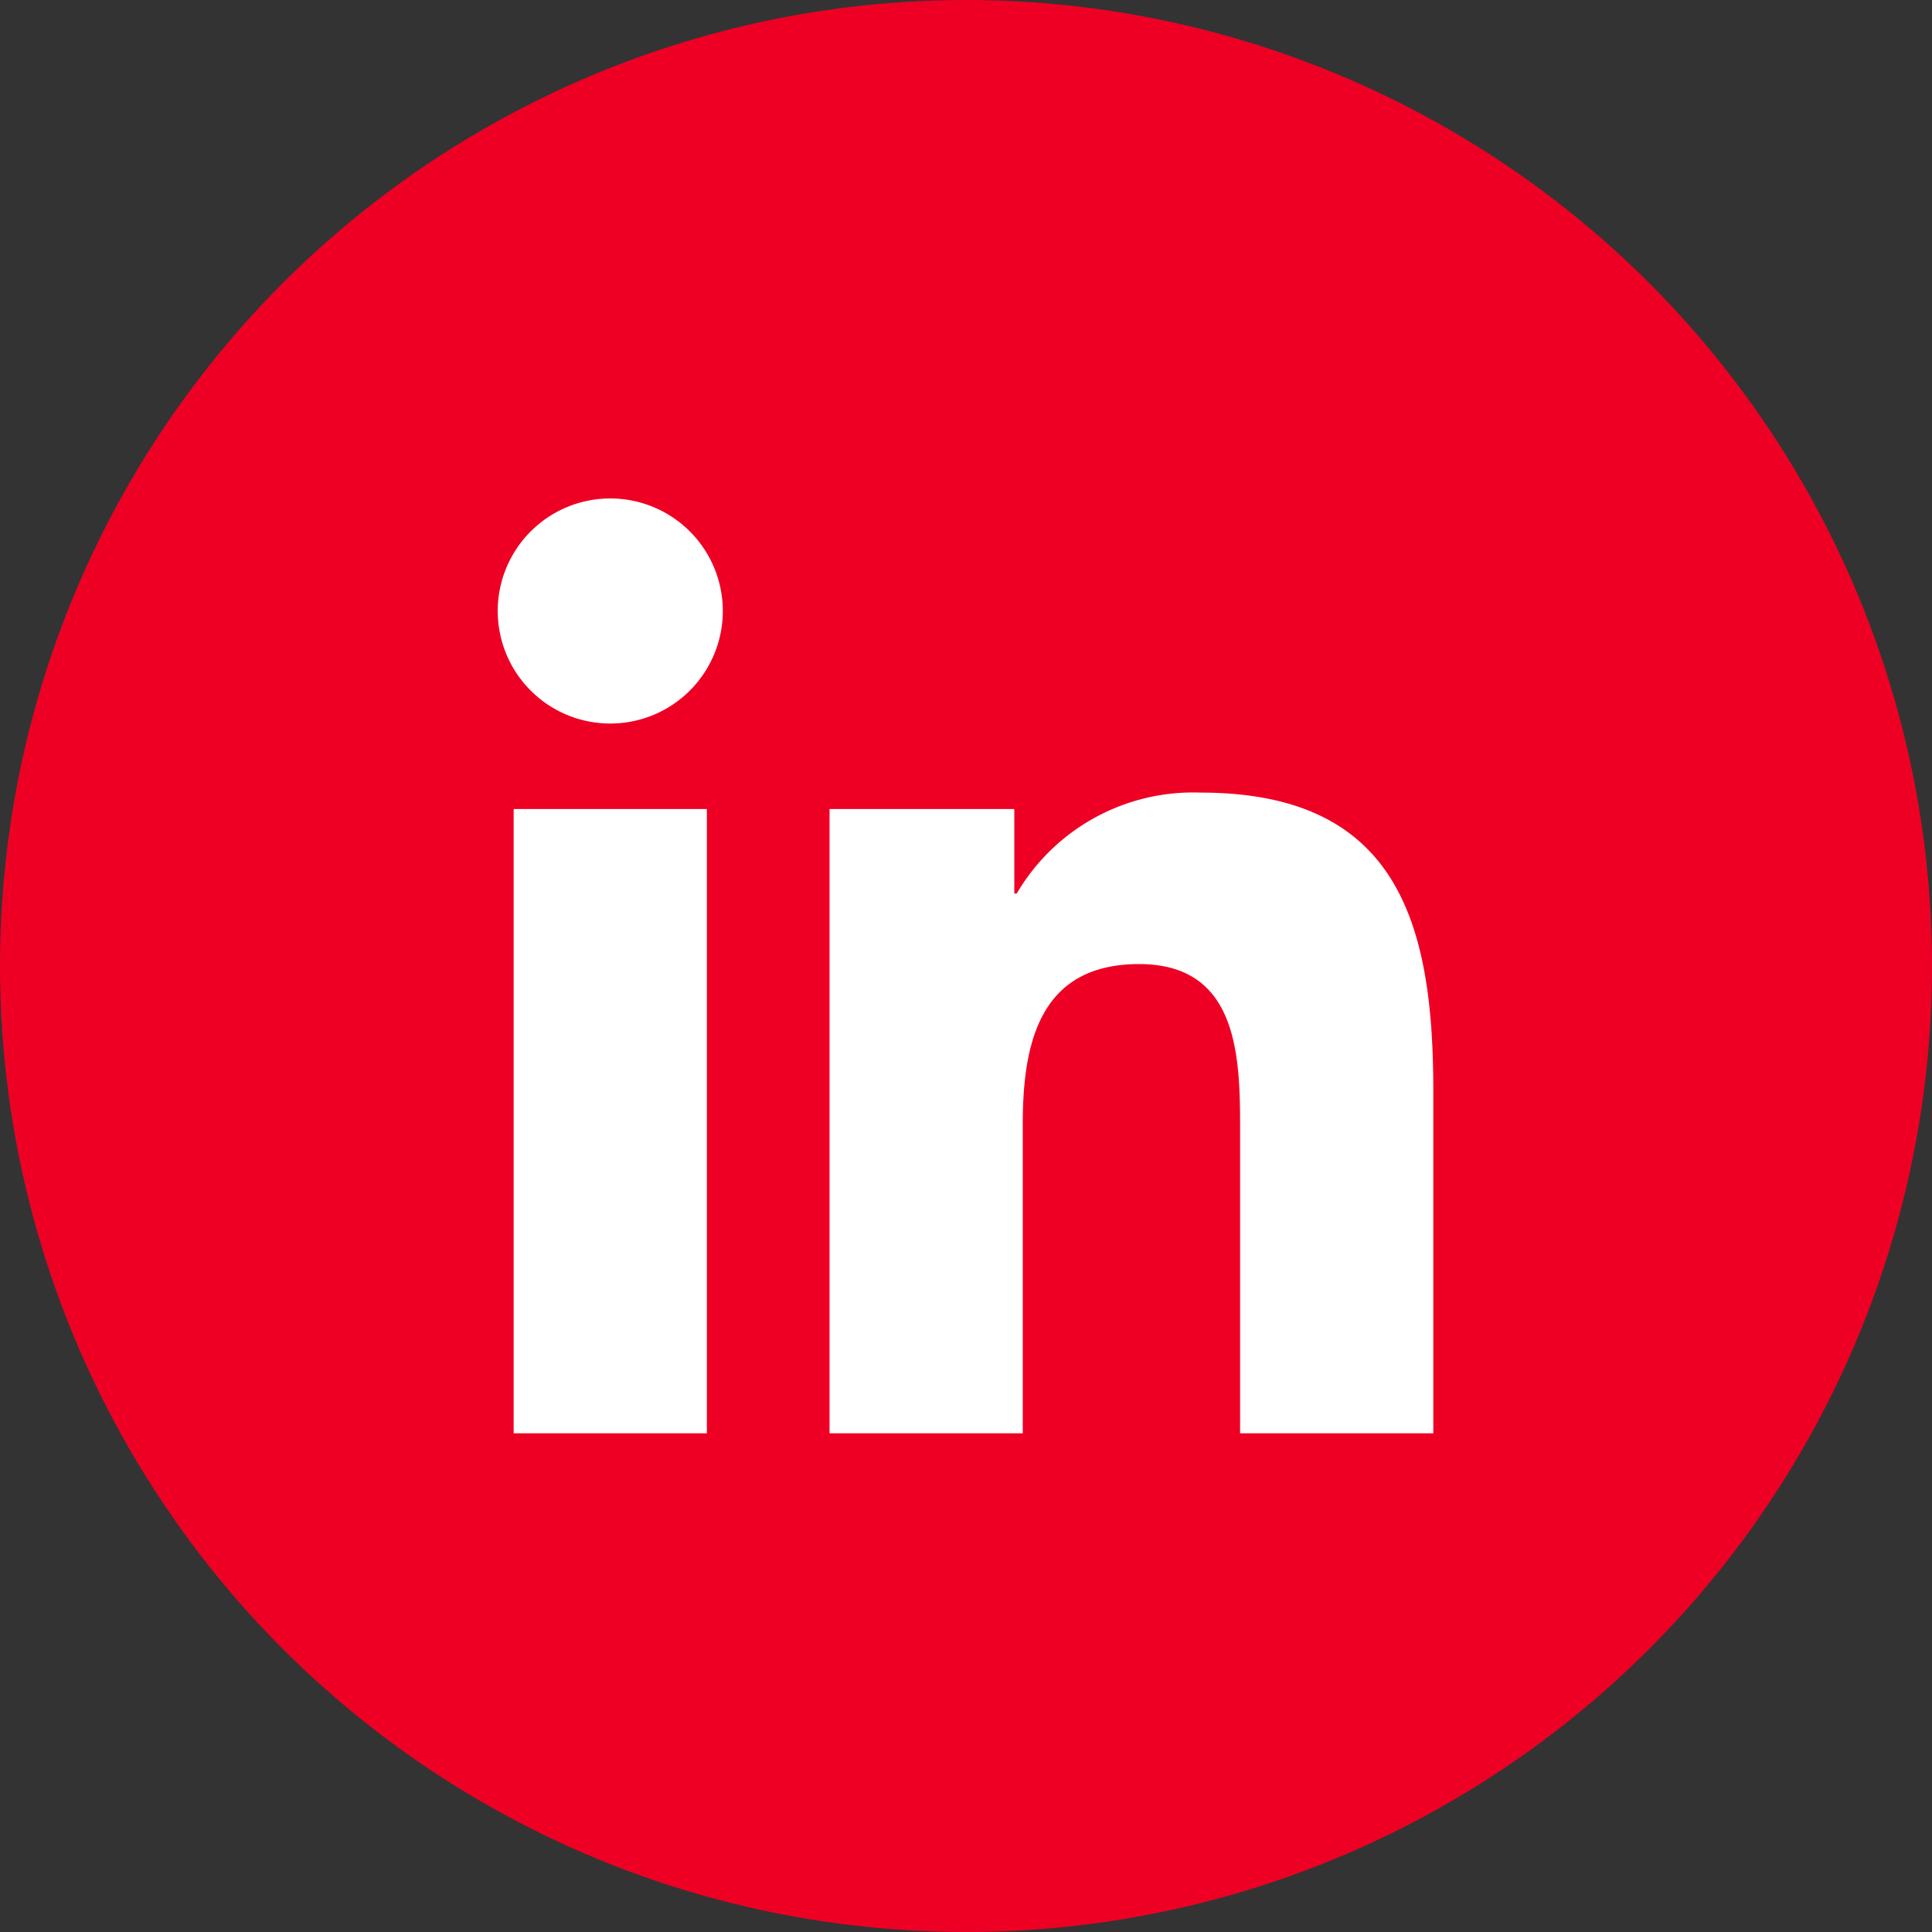 <svg xmlns="http://www.w3.org/2000/svg" viewBox="0 0 80 80"><rect x="0" y="0" width="80" height="80" fill="#333333" stroke="none"/><defs><style>.cls-1{fill:#ee0024;}.cls-2{fill:#fff;}</style></defs><g id="Circle"><circle class="cls-1" cx="40" cy="40" r="40"/></g><g id="Icon"><path class="cls-2" d="M25.27,20.64a4.66,4.66,0,1,1-4.66,4.66,4.66,4.66,0,0,1,4.66-4.66Zm-4,12.86h8V59.35h-8Z"/><path class="cls-2" d="M34.33,33.5H42V37h.1a8.47,8.47,0,0,1,7.61-4.18c8.14,0,9.64,5.36,9.64,12.32V59.35h-8V46.78c0-3-.06-6.86-4.18-6.86s-4.82,3.27-4.82,6.64V59.35h-8V33.5"/></g></svg>